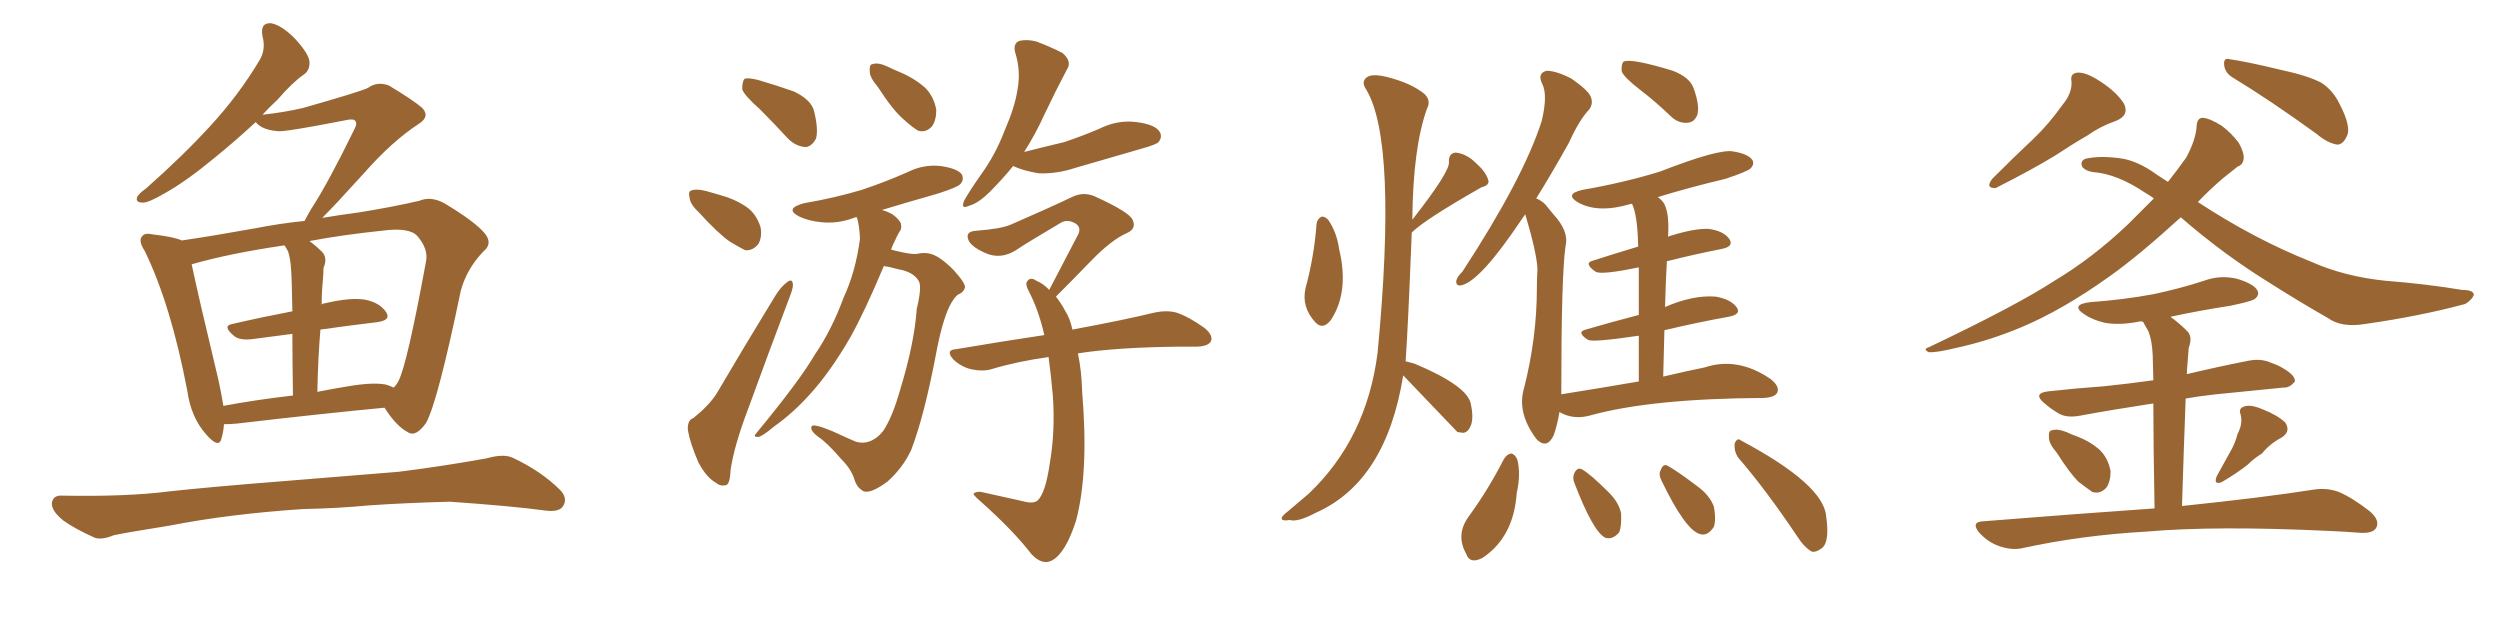 <svg xmlns="http://www.w3.org/2000/svg" xmlns:xlink="http://www.w3.org/1999/xlink" width="600" height="150"><path fill="#996633" padding="10" d="M53.76 101.81L53.76 101.81Q53.61 103.71 53.17 105.18L53.17 105.18Q52.59 107.81 49.51 104.30L49.51 104.30Q45.85 100.20 44.97 93.90L44.97 93.90Q41.02 73.10 34.72 60.21L34.72 60.21Q33.11 57.71 34.13 56.69L34.13 56.69Q34.72 55.81 36.62 56.25L36.62 56.25Q41.75 56.84 43.65 57.71L43.65 57.71Q51.56 56.54 61.23 54.79L61.23 54.79Q67.24 53.61 73.10 53.03L73.10 53.03Q73.68 51.86 74.71 50.10L74.71 50.10Q78.66 44.09 84.96 31.20L84.96 31.20Q85.84 29.59 85.25 29.00L85.25 29.00Q84.81 28.42 82.91 28.86L82.91 28.86Q68.70 31.64 66.80 31.49L66.80 31.49Q62.84 31.20 61.38 29.30L61.38 29.30Q55.96 34.28 51.42 37.94L51.42 37.94Q44.68 43.51 39.70 46.29L39.70 46.29Q35.74 48.63 34.28 48.63L34.28 48.63Q32.37 48.63 32.96 47.17L32.96 47.17Q33.54 46.29 35.01 45.26L35.01 45.26Q43.80 37.50 50.39 30.32L50.39 30.32Q57.28 22.85 62.26 14.50L62.26 14.50Q63.87 11.87 62.99 8.64L62.99 8.64Q62.40 5.42 65.04 5.57L65.04 5.57Q67.53 6.01 70.75 9.23L70.75 9.23Q74.12 12.89 74.27 14.79L74.27 14.79Q74.41 16.85 72.95 17.87L72.95 17.87Q70.17 19.78 66.65 23.88L66.65 23.88Q64.75 25.63 62.99 27.54L62.99 27.54Q68.26 26.95 72.66 25.93L72.66 25.93Q86.57 21.97 88.33 21.09L88.33 21.09Q90.53 19.48 93.31 20.51L93.31 20.51Q99.17 24.02 101.37 25.93L101.37 25.93Q103.27 27.98 100.49 29.74L100.49 29.74Q94.19 33.84 87.45 41.46L87.45 41.46Q80.57 49.07 77.34 52.29L77.34 52.29Q81.74 51.56 86.13 50.98L86.13 50.98Q94.34 49.66 100.63 48.19L100.63 48.19Q103.42 47.02 106.64 48.78L106.64 48.78Q113.96 53.17 116.31 55.96L116.31 55.96Q118.36 58.45 116.02 60.35L116.02 60.35Q112.06 64.45 110.60 69.73L110.60 69.73L110.60 69.73Q105.03 96.53 102.25 101.51L102.25 101.51Q99.76 105.03 97.85 103.71L97.85 103.71Q95.07 102.25 92.29 97.85L92.29 97.85Q76.76 99.32 56.84 101.66L56.84 101.66Q55.08 101.81 53.76 101.81ZM92.58 92.29L92.58 92.29Q93.60 92.58 94.48 93.02L94.48 93.02Q95.21 92.29 95.65 91.41L95.65 91.41Q97.71 87.45 102.25 62.70L102.25 62.70Q102.83 59.77 100.20 56.69L100.20 56.69Q98.29 54.49 91.70 55.37L91.70 55.37Q81.88 56.40 74.27 57.86L74.27 57.86Q75.88 59.03 77.34 60.50L77.34 60.50Q78.66 61.96 77.64 64.31L77.64 64.31Q77.64 65.48 77.49 67.24L77.49 67.24Q77.20 70.02 77.20 73.10L77.20 73.10Q77.49 72.80 77.93 72.80L77.93 72.80Q84.08 71.34 87.60 71.92L87.60 71.92Q91.26 72.66 92.72 75L92.72 75Q93.90 76.90 90.38 77.34L90.38 77.34Q84.08 78.08 76.90 79.10L76.90 79.10Q76.32 85.99 76.17 94.04L76.17 94.04Q79.83 93.31 83.50 92.72L83.50 92.72Q89.36 91.70 92.58 92.29ZM53.61 97.41L53.61 97.41Q61.38 95.95 70.31 94.92L70.31 94.92Q70.17 85.99 70.17 80.13L70.17 80.13Q65.77 80.71 61.23 81.30L61.23 81.30Q57.57 81.88 56.10 80.57L56.10 80.57Q53.32 78.22 55.66 77.78L55.66 77.78Q62.55 76.17 70.17 74.71L70.17 74.71Q70.02 66.36 69.87 64.89L69.87 64.89Q69.73 62.11 69.14 60.35L69.14 60.35Q68.70 59.47 68.26 58.89L68.26 58.89Q55.22 60.79 46.00 63.43L46.00 63.43Q47.46 70.46 52.44 91.26L52.44 91.26Q53.17 94.63 53.61 97.41ZM72.80 122.17L72.80 122.17L72.80 122.17Q55.08 123.34 40.87 126.12L40.87 126.12Q29.88 127.88 27.25 128.47L27.25 128.47Q24.46 129.64 22.71 129.05L22.71 129.05Q17.87 126.86 15.23 124.95L15.23 124.95Q12.30 122.61 12.45 120.70L12.45 120.70Q12.74 118.80 14.94 118.95L14.94 118.95Q30.47 119.24 40.72 117.92L40.72 117.92Q50.10 116.89 68.55 115.43L68.55 115.43Q77.64 114.70 95.65 113.23L95.65 113.23Q106.20 111.91 116.75 110.01L116.75 110.01Q120.85 108.84 123.05 109.86L123.05 109.86Q129.93 113.09 134.47 117.63L134.47 117.63Q136.38 119.68 135.06 121.58L135.06 121.58Q134.03 123.05 130.37 122.46L130.37 122.46Q122.61 121.44 107.96 120.41L107.96 120.41Q97.12 120.70 88.62 121.29L88.62 121.29Q80.86 122.02 72.80 122.17ZM182.37 26.22L182.37 26.22Q178.56 22.85 178.13 21.39L178.13 21.39Q178.13 19.48 178.71 18.90L178.71 18.90Q179.59 18.60 181.93 19.19L181.93 19.19Q186.47 20.51 190.58 21.97L190.58 21.97Q194.82 24.02 195.41 26.81L195.41 26.81Q196.44 31.05 195.85 33.25L195.85 33.25Q194.82 35.16 193.36 35.30L193.36 35.30Q191.02 35.16 189.11 33.25L189.11 33.25Q185.60 29.44 182.37 26.22ZM167.87 51.12L167.87 51.12Q165.67 49.07 165.53 47.61L165.53 47.61Q165.09 45.85 165.97 45.70L165.97 45.70Q167.14 45.26 169.48 45.85L169.48 45.85Q171.09 46.29 172.56 46.73L172.56 46.73Q176.37 47.75 179.15 49.66L179.15 49.66Q181.49 51.27 182.52 54.49L182.52 54.49Q182.96 56.69 182.08 58.45L182.08 58.45Q180.76 60.21 178.86 60.06L178.86 60.06Q177.39 59.33 175.20 58.01L175.20 58.01Q172.41 56.10 167.87 51.12ZM166.41 100.34L166.41 100.34Q170.21 97.27 171.97 94.48L171.97 94.48Q178.42 83.50 186.04 71.04L186.04 71.04Q187.50 68.70 188.96 67.68L188.96 67.68Q190.14 66.80 190.28 68.12L190.28 68.12Q190.43 68.99 189.55 71.19L189.55 71.19Q184.72 83.94 179.44 98.44L179.44 98.44Q176.22 106.93 175.34 112.79L175.34 112.79Q175.20 116.31 174.17 116.46L174.17 116.46Q172.85 116.75 171.83 115.87L171.83 115.87Q169.48 114.55 167.58 110.89L167.58 110.89Q165.67 106.49 165.09 103.27L165.09 103.27Q164.94 100.78 166.41 100.34ZM210.64 20.80L210.64 20.80Q208.74 18.60 208.74 17.14L208.74 17.14Q208.59 15.38 209.47 15.38L209.47 15.38Q210.79 14.94 212.99 15.97L212.99 15.97Q214.45 16.70 215.92 17.29L215.92 17.29Q219.43 18.75 222.07 21.09L222.07 21.09Q224.12 23.14 224.71 26.37L224.71 26.37Q224.71 28.86 223.68 30.32L223.68 30.32Q222.22 31.93 220.31 31.35L220.31 31.35Q218.85 30.47 216.94 28.71L216.94 28.71Q214.31 26.51 210.64 20.80ZM212.11 63.87L212.11 63.87Q207.57 74.71 204.05 81.01L204.05 81.01Q199.22 89.36 194.24 94.78L194.24 94.78Q190.28 99.17 185.74 102.39L185.74 102.39Q182.96 104.74 181.93 104.88L181.93 104.88Q180.62 104.88 181.49 104.00L181.49 104.00Q191.89 91.41 195.56 85.11L195.56 85.11Q199.66 79.10 202.44 71.48L202.44 71.48Q205.37 65.19 206.40 57.28L206.40 57.28Q206.25 54.05 205.66 52.15L205.66 52.15Q205.08 52.15 204.93 52.29L204.93 52.29Q200.98 53.76 197.02 53.32L197.02 53.32Q194.09 53.03 191.89 52.00L191.89 52.00Q188.09 50.10 192.92 48.78L192.92 48.78Q200.54 47.46 206.84 45.56L206.84 45.56Q212.55 43.65 217.82 41.31L217.82 41.31Q221.63 39.40 225.73 39.84L225.73 39.84Q229.83 40.43 230.86 41.89L230.86 41.89Q231.45 43.21 230.42 44.24L230.42 44.24Q229.69 44.97 225.15 46.44L225.15 46.44Q217.97 48.49 211.67 50.39L211.67 50.39Q213.13 50.83 214.16 51.42L214.16 51.42Q215.77 52.59 216.21 53.61L216.21 53.61Q216.50 54.93 215.92 55.52L215.92 55.52Q215.33 56.54 214.45 58.45L214.45 58.45Q214.01 59.33 213.87 59.91L213.87 59.91Q214.45 60.06 215.04 60.21L215.04 60.21Q218.55 61.08 220.02 60.94L220.02 60.94Q221.92 60.50 223.39 60.94L223.39 60.94Q225.59 61.52 228.81 64.75L228.81 64.75Q231.74 67.97 231.59 68.99L231.59 68.99Q231.30 70.17 229.83 70.75L229.83 70.75Q228.96 71.48 227.93 73.39L227.93 73.39Q226.03 77.34 224.56 85.40L224.56 85.40Q221.78 99.90 218.70 107.96L218.70 107.96Q216.65 112.35 212.99 115.58L212.99 115.58Q209.03 118.51 207.28 117.92L207.28 117.92Q205.66 117.04 205.08 115.14L205.08 115.14Q204.35 112.65 202.00 110.30L202.00 110.30Q198.63 106.35 196.44 104.88L196.44 104.88Q194.24 103.27 194.82 102.25L194.82 102.25Q195.41 101.66 199.95 103.56L199.95 103.56Q204.05 105.47 205.52 106.05L205.52 106.05Q207.28 106.49 208.74 105.91L208.74 105.91Q210.64 105.18 211.96 103.42L211.96 103.42Q214.16 100.20 216.06 93.46L216.06 93.46Q219.43 82.47 220.02 74.12L220.02 74.12Q221.34 68.70 220.46 67.38L220.46 67.38Q219.14 65.19 215.48 64.60L215.48 64.60Q213.43 64.01 212.11 63.87ZM243.16 39.84L243.16 39.84Q240.67 42.92 237.60 46.00L237.60 46.00Q234.81 48.78 232.62 49.37L232.62 49.37Q230.42 50.39 231.45 48.05L231.45 48.05Q232.76 45.70 235.55 41.75L235.55 41.75Q238.92 37.06 241.11 31.35L241.11 31.35Q243.60 25.63 244.19 21.53L244.19 21.53Q245.07 16.99 243.60 12.45L243.60 12.45Q243.16 10.40 244.63 9.81L244.63 9.81Q246.53 9.38 248.73 9.96L248.73 9.96Q252.25 11.28 255.03 12.74L255.03 12.74Q257.37 14.79 256.05 16.70L256.05 16.70Q253.42 21.68 250.63 27.54L250.63 27.54Q248.58 32.08 245.80 36.47L245.80 36.47Q250.93 35.16 255.32 34.13L255.32 34.13Q259.72 32.67 263.82 30.91L263.82 30.91Q268.21 28.71 272.75 29.30L272.75 29.30Q277.29 29.88 278.32 31.64L278.32 31.64Q279.05 32.81 278.03 34.13L278.03 34.13Q277.44 34.72 273.78 35.74L273.78 35.74Q265.72 38.09 258.11 40.28L258.11 40.28Q253.71 41.75 249.32 41.60L249.32 41.60Q245.80 41.02 243.46 39.99L243.46 39.99Q243.16 39.84 243.16 39.84ZM258.69 84.81L258.69 84.81L258.69 84.81Q259.57 88.77 259.72 94.04L259.72 94.04Q261.33 113.38 258.25 124.95L258.25 124.95Q255.76 132.71 252.54 134.47L252.54 134.47Q250.20 135.79 247.56 133.01L247.56 133.01Q243.16 127.29 235.25 120.26L235.25 120.26Q233.20 118.51 233.79 118.36L233.79 118.36Q234.67 117.77 236.13 118.21L236.13 118.21Q240.82 119.24 245.36 120.26L245.36 120.26Q248.00 121.00 249.02 120.12L249.02 120.12Q250.93 118.36 251.95 111.18L251.95 111.18Q253.27 103.56 252.69 95.07L252.69 95.07Q252.25 90.09 251.66 85.69L251.66 85.69Q244.19 86.72 237.89 88.62L237.89 88.62Q235.84 89.21 233.06 88.62L233.06 88.62Q230.71 88.04 228.81 86.28L228.81 86.28Q226.76 83.94 229.54 83.79L229.54 83.79Q240.82 81.88 250.63 80.42L250.63 80.42Q249.32 74.56 246.97 70.02L246.97 70.02Q245.95 68.12 246.53 67.53L246.53 67.53Q247.27 66.36 248.73 67.38L248.73 67.38Q250.49 68.12 251.81 69.58L251.81 69.58Q255.62 62.26 258.84 56.10L258.84 56.10Q259.57 54.35 257.81 53.47L257.81 53.47Q256.05 52.59 254.59 53.47L254.59 53.47Q245.95 58.59 244.48 59.62L244.48 59.62Q240.38 62.55 236.28 60.64L236.28 60.64Q233.64 59.47 232.62 58.01L232.62 58.01Q231.30 55.52 234.38 55.37L234.38 55.37Q240.23 54.93 242.58 53.91L242.58 53.91Q251.37 50.10 257.23 47.31L257.23 47.31Q259.86 46.00 262.50 47.02L262.50 47.02Q271.29 50.98 271.88 52.88L271.88 52.88Q272.75 54.93 270.41 55.96L270.41 55.96Q266.75 57.57 261.91 62.55L261.91 62.55Q257.52 67.09 253.42 71.19L253.42 71.19Q254.59 72.66 255.62 74.56L255.62 74.56Q256.79 76.32 257.37 79.10L257.37 79.10Q269.97 76.76 277.15 75L277.15 75Q279.93 74.41 282.28 75L282.28 75Q285.35 76.03 289.01 78.66L289.01 78.66Q291.21 80.42 290.63 81.88L290.63 81.88Q290.04 83.06 287.40 83.20L287.40 83.20Q285.35 83.20 283.01 83.20L283.01 83.20Q268.07 83.35 258.69 84.81ZM360.94 110.16L360.94 110.16Q361.67 108.98 362.70 108.84L362.70 108.84Q363.57 108.98 364.16 110.30L364.16 110.30Q365.04 113.82 364.01 118.36L364.01 118.36Q363.28 128.91 355.81 133.89L355.81 133.89Q352.73 135.50 351.86 132.86L351.86 132.86Q349.22 128.17 352.73 123.63L352.73 123.63Q357.28 117.33 360.94 110.16ZM377.78 115.72L377.78 115.72Q377.34 114.40 377.93 113.38L377.93 113.38Q378.66 112.06 379.69 112.65L379.69 112.65Q381.74 113.82 385.84 117.92L385.84 117.92Q388.48 120.41 389.06 123.19L389.06 123.19Q389.21 126.27 388.62 127.73L388.62 127.73Q387.01 129.64 385.25 129.05L385.25 129.05Q382.32 127.59 377.78 115.72ZM398.73 115.28L398.73 115.28Q398.00 113.82 398.58 112.79L398.58 112.79Q399.17 111.18 400.20 111.77L400.20 111.77Q402.39 112.94 407.23 116.60L407.23 116.60Q410.30 118.80 411.33 121.58L411.33 121.58Q411.91 124.66 411.33 126.42L411.33 126.42Q409.86 128.76 407.96 128.17L407.96 128.17Q404.44 127.15 398.73 115.28ZM417.19 109.86L417.19 109.86Q416.16 108.40 416.31 106.49L416.31 106.49Q416.89 104.88 417.92 105.76L417.92 105.76Q437.70 116.31 438.28 123.93L438.28 123.93Q439.16 130.08 437.26 131.54L437.26 131.54Q435.94 132.57 434.91 132.42L434.91 132.42Q433.01 131.40 431.25 128.61L431.25 128.61Q423.78 117.48 417.19 109.86ZM393.60 21.53L393.60 21.53Q389.79 18.60 389.21 17.14L389.21 17.14Q389.06 15.38 389.65 14.79L389.65 14.79Q391.41 13.92 401.51 16.99L401.51 16.99Q405.62 18.60 406.49 21.24L406.49 21.24Q407.96 25.34 407.37 27.54L407.37 27.54Q406.64 29.30 405.18 29.44L405.18 29.44Q402.98 29.74 401.07 27.98L401.07 27.98Q397.27 24.32 393.60 21.53ZM393.31 91.55L393.31 91.55Q393.31 85.40 393.31 80.57L393.31 80.57Q382.47 82.18 381.15 81.59L381.15 81.59Q378.22 79.69 380.57 79.10L380.57 79.10Q386.57 77.34 393.31 75.59L393.31 75.59Q393.31 68.70 393.31 64.16L393.31 64.16Q384.23 66.06 382.91 65.19L382.91 65.19Q379.98 63.13 382.32 62.55L382.32 62.55Q387.30 60.94 393.16 59.18L393.16 59.18Q393.02 51.71 391.70 48.93L391.70 48.93Q391.41 48.93 391.41 48.93L391.41 48.93Q383.64 51.27 378.81 48.63L378.81 48.63Q375.29 46.58 379.83 45.56L379.83 45.56Q389.94 43.80 398.44 41.16L398.44 41.16Q412.35 35.74 415.87 36.33L415.87 36.33Q419.53 36.91 420.56 38.38L420.56 38.38Q421.14 39.40 420.12 40.43L420.12 40.43Q419.38 41.16 414.11 42.92L414.11 42.92Q405.47 44.97 397.85 47.31L397.85 47.31Q398.14 47.46 398.58 47.90L398.58 47.90Q400.78 49.66 400.34 56.84L400.34 56.84Q400.49 56.69 401.07 56.54L401.07 56.54Q406.79 54.79 410.01 54.93L410.01 54.93Q413.53 55.37 414.99 57.28L414.99 57.28Q416.31 59.18 413.09 59.77L413.09 59.77Q407.08 60.94 400.05 62.70L400.05 62.70Q399.76 67.82 399.61 73.68L399.61 73.68Q406.35 70.75 411.77 71.19L411.77 71.19Q415.28 71.78 416.75 73.68L416.75 73.68Q418.07 75.44 414.84 76.03L414.84 76.03Q407.52 77.34 399.46 79.25L399.46 79.25Q399.32 84.52 399.17 90.38L399.17 90.38Q404.74 89.06 409.13 88.18L409.13 88.18Q417.04 85.55 424.95 90.97L424.95 90.97Q427.15 92.72 426.56 94.19L426.56 94.19Q425.98 95.36 423.34 95.51L423.34 95.51Q396.09 95.65 381.45 99.76L381.45 99.76Q377.49 100.78 374.27 98.88L374.27 98.88Q373.83 101.66 372.95 104.30L372.95 104.30Q371.48 107.67 369.14 105.76L369.14 105.76Q368.85 105.47 368.70 105.32L368.70 105.32Q364.01 99.02 365.77 93.16L365.77 93.16Q368.85 81.01 368.85 69.14L368.85 69.14Q368.85 66.80 368.99 64.60L368.99 64.60Q368.85 60.79 366.06 51.42L366.06 51.42Q365.48 52.29 365.04 52.88L365.04 52.88Q355.52 67.09 350.98 68.41L350.98 68.41Q349.37 68.85 349.51 67.38L349.51 67.38Q349.66 66.50 350.98 65.19L350.98 65.19Q365.63 42.77 370.02 29.00L370.02 29.00Q371.48 22.85 370.17 20.21L370.17 20.21Q368.85 17.58 371.19 16.99L371.19 16.99Q373.54 16.99 377.20 18.90L377.20 18.90Q381.15 21.68 381.74 23.14L381.74 23.14Q382.47 24.76 381.45 26.22L381.45 26.22Q378.96 28.86 376.61 34.13L376.61 34.13Q372.36 41.75 368.70 47.61L368.70 47.61Q370.46 48.34 371.48 49.80L371.48 49.80Q371.92 50.39 372.80 51.42L372.80 51.42Q376.61 55.52 375.73 59.03L375.73 59.03Q374.71 66.06 374.71 94.63L374.71 94.63Q384.81 93.02 393.31 91.55ZM315.97 53.76L315.97 53.76Q316.11 52.59 317.14 52.00L317.14 52.00Q317.87 51.86 318.75 52.73L318.75 52.73Q320.80 55.66 321.39 59.77L321.39 59.77Q323.88 70.17 319.34 76.90L319.34 76.90Q317.43 79.25 315.67 77.34L315.67 77.34Q312.30 73.68 313.33 69.14L313.33 69.14Q315.38 61.67 315.97 53.76ZM336.77 90.09L336.77 90.09L336.77 90.09Q332.67 115.58 315.82 123.05L315.82 123.05Q311.43 125.39 309.52 124.80L309.52 124.80Q307.76 125.10 307.62 124.51L307.62 124.51Q307.47 123.93 309.23 122.61L309.23 122.61Q311.87 120.41 314.06 118.51L314.06 118.51Q327.98 105.32 330.62 84.67L330.62 84.67Q335.45 33.84 327.83 21.39L327.83 21.39Q326.66 19.63 327.98 18.60L327.98 18.60Q329.15 17.58 332.81 18.46L332.81 18.46Q338.67 19.92 341.89 22.56L341.89 22.56Q343.51 24.17 342.48 26.07L342.48 26.07Q339.11 35.45 338.96 52.73L338.96 52.73Q347.90 41.31 347.75 38.96L347.75 38.96Q347.61 36.77 349.37 36.62L349.37 36.62Q352.00 36.91 354.20 39.11L354.20 39.11Q356.54 41.16 357.13 43.07L357.13 43.07Q357.71 44.38 355.52 44.97L355.52 44.97Q341.89 52.73 338.82 55.81L338.82 55.81Q337.94 78.37 337.35 86.72L337.35 86.72Q338.09 86.87 339.55 87.30L339.55 87.30Q352.44 92.72 353.03 97.12L353.03 97.12Q353.76 100.63 352.88 102.39L352.88 102.39Q352.15 104.00 350.83 103.86L350.83 103.86Q350.24 103.71 349.80 103.71L349.80 103.71Q343.07 96.68 336.77 90.09ZM494.97 25.20L494.97 25.20Q497.31 22.41 497.17 19.63L497.17 19.63Q496.73 17.58 498.63 17.43L498.63 17.43Q500.68 17.29 504.20 19.63L504.20 19.63Q508.01 22.12 509.77 24.90L509.77 24.90Q511.08 27.69 507.86 29.00L507.86 29.00Q504.05 30.32 500.98 32.52L500.98 32.52Q497.17 34.72 493.21 37.35L493.21 37.35Q487.94 40.58 479.00 45.12L479.00 45.12Q476.37 45.26 478.13 42.92L478.13 42.92Q483.25 37.79 488.09 33.25L488.09 33.25Q491.75 29.74 494.97 25.20ZM535.84 18.60L535.84 18.60Q533.94 17.43 533.79 15.53L533.79 15.53Q533.64 13.77 535.11 14.21L535.11 14.21Q539.21 14.79 547.12 16.70L547.12 16.70Q554.00 18.16 557.23 19.92L557.23 19.92Q560.01 21.83 561.47 24.90L561.47 24.90Q564.55 30.76 563.09 32.96L563.09 32.96Q562.35 34.57 561.04 34.72L561.04 34.72Q558.69 34.42 555.91 32.08L555.91 32.08Q544.78 24.02 535.84 18.60ZM523.39 52.15L523.39 52.15Q513.28 61.38 506.25 66.36L506.25 66.36Q494.97 74.41 485.16 78.52L485.16 78.52Q477.54 81.74 469.48 83.50L469.48 83.50Q464.65 84.67 462.89 84.52L462.89 84.52Q461.43 83.79 462.89 83.35L462.89 83.35Q484.13 73.24 493.07 67.38L493.07 67.38Q502.15 61.96 510.64 53.91L510.64 53.91Q513.72 50.83 516.94 47.61L516.94 47.61Q515.92 46.88 514.89 46.29L514.89 46.29Q508.15 41.75 502.44 41.31L502.44 41.31Q500.83 41.16 499.80 40.14L499.80 40.14Q499.07 38.67 500.54 38.09L500.54 38.09Q503.91 37.35 508.45 37.94L508.45 37.94Q512.84 38.38 517.82 42.04L517.82 42.04Q518.99 42.77 520.31 43.65L520.31 43.65Q522.51 40.87 524.71 37.79L524.71 37.79Q527.05 33.40 527.20 30.18L527.20 30.18Q527.34 28.27 528.66 28.27L528.66 28.27Q530.42 28.42 533.20 30.18L533.20 30.18Q535.55 31.93 537.30 34.28L537.30 34.28Q538.62 36.62 538.48 38.09L538.48 38.09Q538.33 39.55 537.01 39.99L537.01 39.99Q535.69 41.02 533.35 42.92L533.35 42.92Q530.13 45.70 527.49 48.49L527.49 48.49Q541.11 57.42 554.74 62.84L554.74 62.84Q562.65 66.36 572.46 67.38L572.46 67.38Q582.13 68.12 590.92 69.58L590.92 69.58Q593.85 69.58 593.70 70.90L593.70 70.90Q593.12 72.07 591.65 72.95L591.65 72.95Q580.81 75.88 567.48 77.78L567.48 77.78Q561.91 78.66 558.69 76.32L558.69 76.32Q552.25 72.66 545.07 68.12L545.07 68.12Q533.64 61.08 523.39 52.15ZM493.65 108.69L493.65 108.69Q491.75 106.49 491.75 105.03L491.75 105.03Q491.60 103.27 492.48 103.27L492.48 103.27Q493.80 102.83 496.00 103.71L496.00 103.71Q497.17 104.30 498.49 104.74L498.49 104.74Q501.56 105.91 503.76 107.81L503.76 107.81Q505.96 109.86 506.54 113.09L506.54 113.09Q506.54 115.58 505.52 117.04L505.52 117.04Q504.05 118.65 502.15 118.07L502.15 118.07Q500.68 117.04 498.78 115.58L498.78 115.58Q496.73 113.53 493.65 108.69ZM537.01 104.15L537.01 104.15Q538.33 101.66 537.74 99.46L537.74 99.46Q537.16 98.00 538.62 97.56L538.62 97.56Q540.09 96.97 543.16 98.29L543.16 98.29Q546.53 99.61 548.44 101.37L548.44 101.37Q549.90 103.56 547.56 105.03L547.56 105.03Q544.78 106.49 542.87 108.84L542.87 108.84Q540.97 110.01 539.50 111.47L539.50 111.47Q537.16 113.38 533.20 115.72L533.20 115.72Q531.15 116.46 532.03 114.26L532.03 114.26Q533.64 111.33 535.11 108.69L535.11 108.69Q536.43 106.49 537.01 104.15ZM517.09 122.02L517.09 122.02L517.09 122.02Q516.80 105.76 516.80 96.83L516.80 96.83Q507.13 98.29 499.22 99.76L499.22 99.76Q496.14 100.34 494.24 99.32L494.24 99.32Q492.19 98.14 490.72 96.83L490.72 96.83Q487.65 94.34 491.75 93.90L491.75 93.90Q498.49 93.16 504.79 92.72L504.79 92.72Q510.50 92.14 516.80 91.26L516.80 91.26Q516.65 86.57 516.65 85.25L516.65 85.25Q516.50 81.74 515.63 79.54L515.63 79.54Q514.89 78.22 514.31 77.20L514.31 77.20Q513.72 77.05 513.28 77.20L513.28 77.20Q508.89 78.08 505.22 77.49L505.22 77.49Q502.15 76.76 500.24 75.44L500.24 75.44Q496.73 73.10 501.71 72.51L501.71 72.51Q509.77 71.92 516.80 70.61L516.80 70.61Q523.10 69.29 528.96 67.38L528.96 67.38Q532.91 65.92 537.01 66.94L537.01 66.94Q540.82 68.12 541.70 69.58L541.70 69.58Q542.43 70.75 541.11 71.78L541.11 71.78Q540.23 72.36 535.25 73.39L535.25 73.39Q527.64 74.56 520.90 76.03L520.90 76.03Q522.95 77.49 524.85 79.39L524.85 79.39Q526.32 80.71 525.29 83.50L525.29 83.50Q525.15 85.11 525 87.30L525 87.30Q524.85 88.48 524.85 89.79L524.85 89.79Q532.18 88.04 539.65 86.57L539.65 86.57Q542.58 85.99 544.92 87.01L544.92 87.01Q546.97 87.74 547.85 88.33L547.85 88.33Q550.93 90.09 550.78 91.55L550.78 91.55Q549.46 93.16 548.00 93.02L548.00 93.02Q540.82 93.75 531.88 94.63L531.88 94.63Q527.78 95.07 524.56 95.65L524.56 95.65Q524.12 107.23 523.68 121.44L523.68 121.44Q543.46 119.38 555.47 117.48L555.47 117.48Q558.54 117.04 561.33 118.07L561.33 118.07Q564.70 119.53 568.80 122.75L568.80 122.75Q571.29 124.95 570.26 126.71L570.26 126.71Q569.53 128.03 566.46 127.88L566.46 127.88Q562.94 127.59 559.28 127.44L559.28 127.44Q531.88 126.12 515.04 127.59L515.04 127.59Q499.51 128.47 485.45 131.54L485.45 131.54Q482.96 132.13 479.88 131.10L479.88 131.10Q477.25 130.22 475.05 127.88L475.05 127.88Q472.85 125.24 476.07 125.10L476.07 125.10Q498.05 123.34 517.09 122.02Z"/></svg>